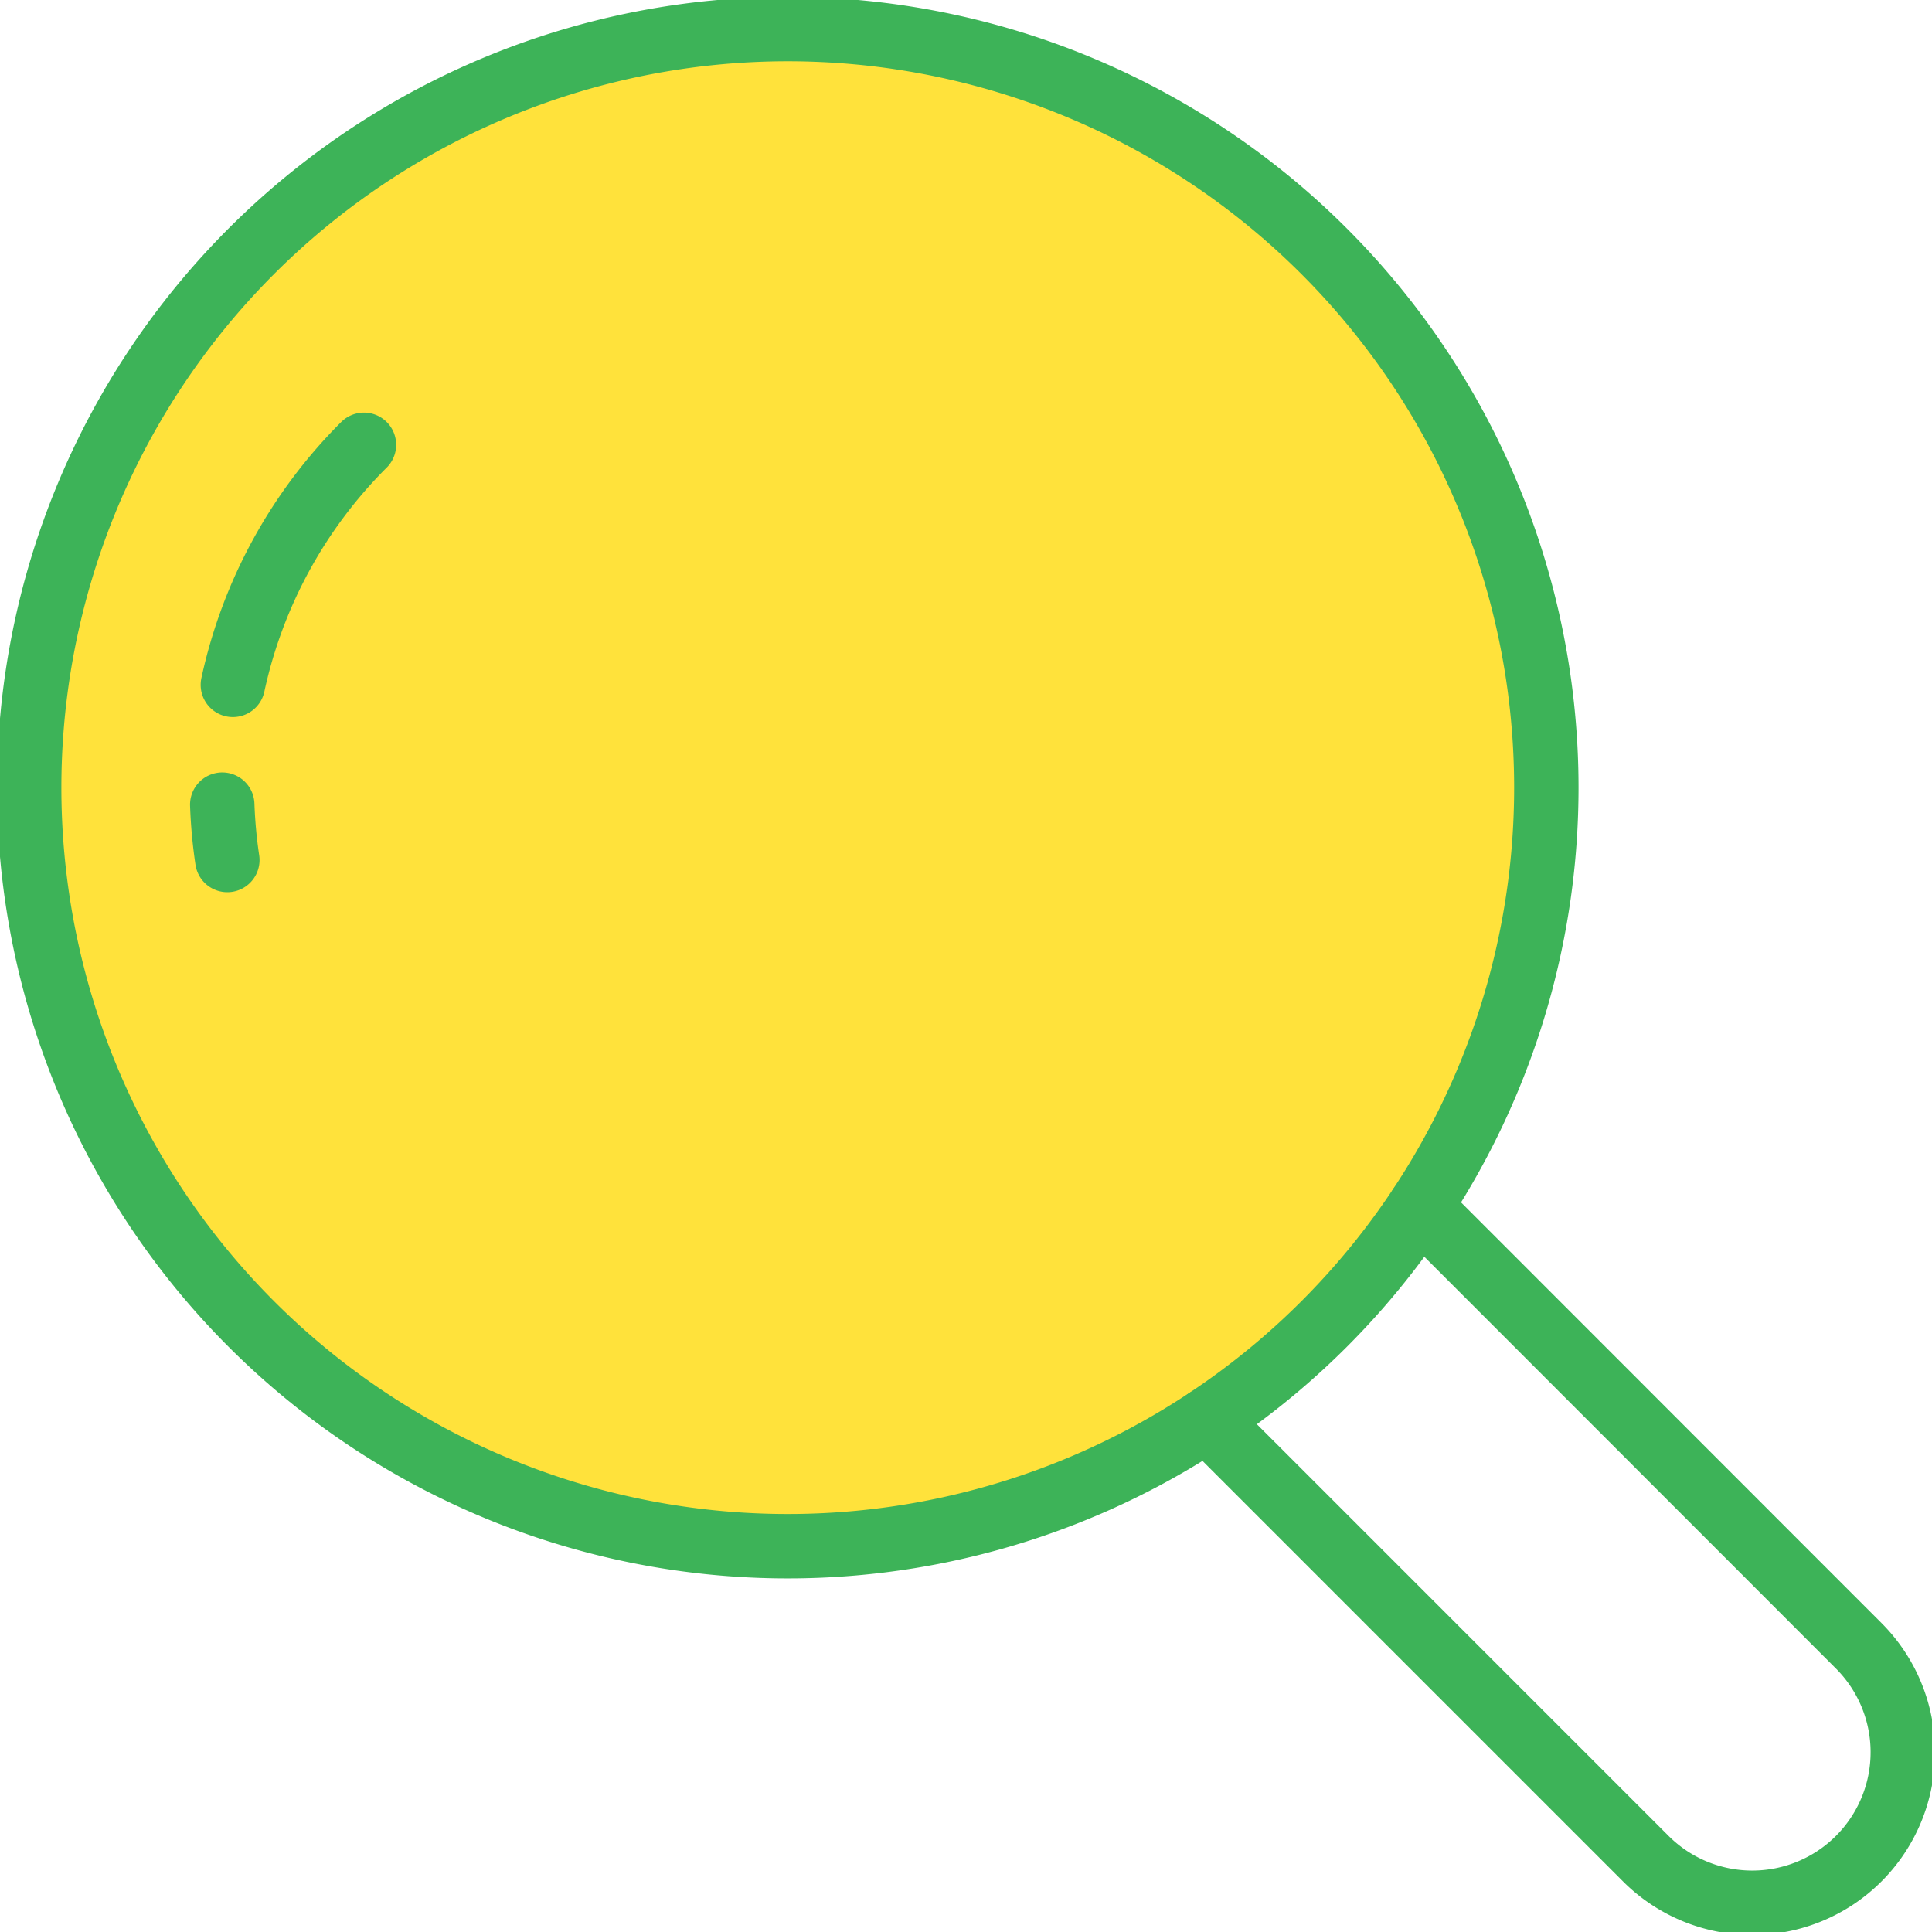<svg xmlns="http://www.w3.org/2000/svg" xmlns:xlink="http://www.w3.org/1999/xlink" width="60" height="60" viewBox="0 0 60 60">
  <defs>
    <clipPath id="clip-path">
      <rect id="Rectangle_227274" data-name="Rectangle 227274" width="60" height="60" fill="#fff" stroke="#707070" stroke-width="1"/>
    </clipPath>
  </defs>
  <g id="Mask_Group_30" data-name="Mask Group 30" clip-path="url(#clip-path)">
    <g id="Group_518432" data-name="Group 518432" transform="translate(4287.141 5624.418)">
      <g id="Group_340714" data-name="Group 340714" transform="translate(-4286.235 -5623.515)">
        <path id="Path_50661" data-name="Path 50661" d="M25.242,25.242a23.558,23.558,0,1,1,0-33.316,23.556,23.556,0,0,1,0,33.316M-8.648,5.392A15,15,0,0,1-4.577-2.063M-8.82,10.831a15.367,15.367,0,0,1-.158-1.719" transform="translate(14.974 14.974)" fill="#ffe23b"/>
      </g>
      <g id="Group_340715" data-name="Group 340715" transform="translate(-4286.235 -5623.515)">
        <path id="Path_50662" data-name="Path 50662" d="M25.242,25.242a23.558,23.558,0,1,1,0-33.316A23.556,23.556,0,0,1,25.242,25.242ZM-8.648,5.392A15,15,0,0,1-4.577-2.063M-8.82,10.831a15.367,15.367,0,0,1-.158-1.719" transform="translate(14.974 14.974)" fill="none" stroke="#3db358" stroke-linecap="round" stroke-linejoin="round" stroke-width="2"/>
      </g>
      <g id="Group_340716" data-name="Group 340716" transform="translate(-4249.656 -5586.937)">
        <path id="Path_50663" data-name="Path 50663" d="M4.152,0,17.776,13.63a4.675,4.675,0,1,1-6.612,6.612L-2.463,6.615" transform="translate(2.463)" fill="none" stroke="#3db358" stroke-linecap="round" stroke-linejoin="round" stroke-width="2"/>
      </g>
    </g>
  </g>
</svg>
